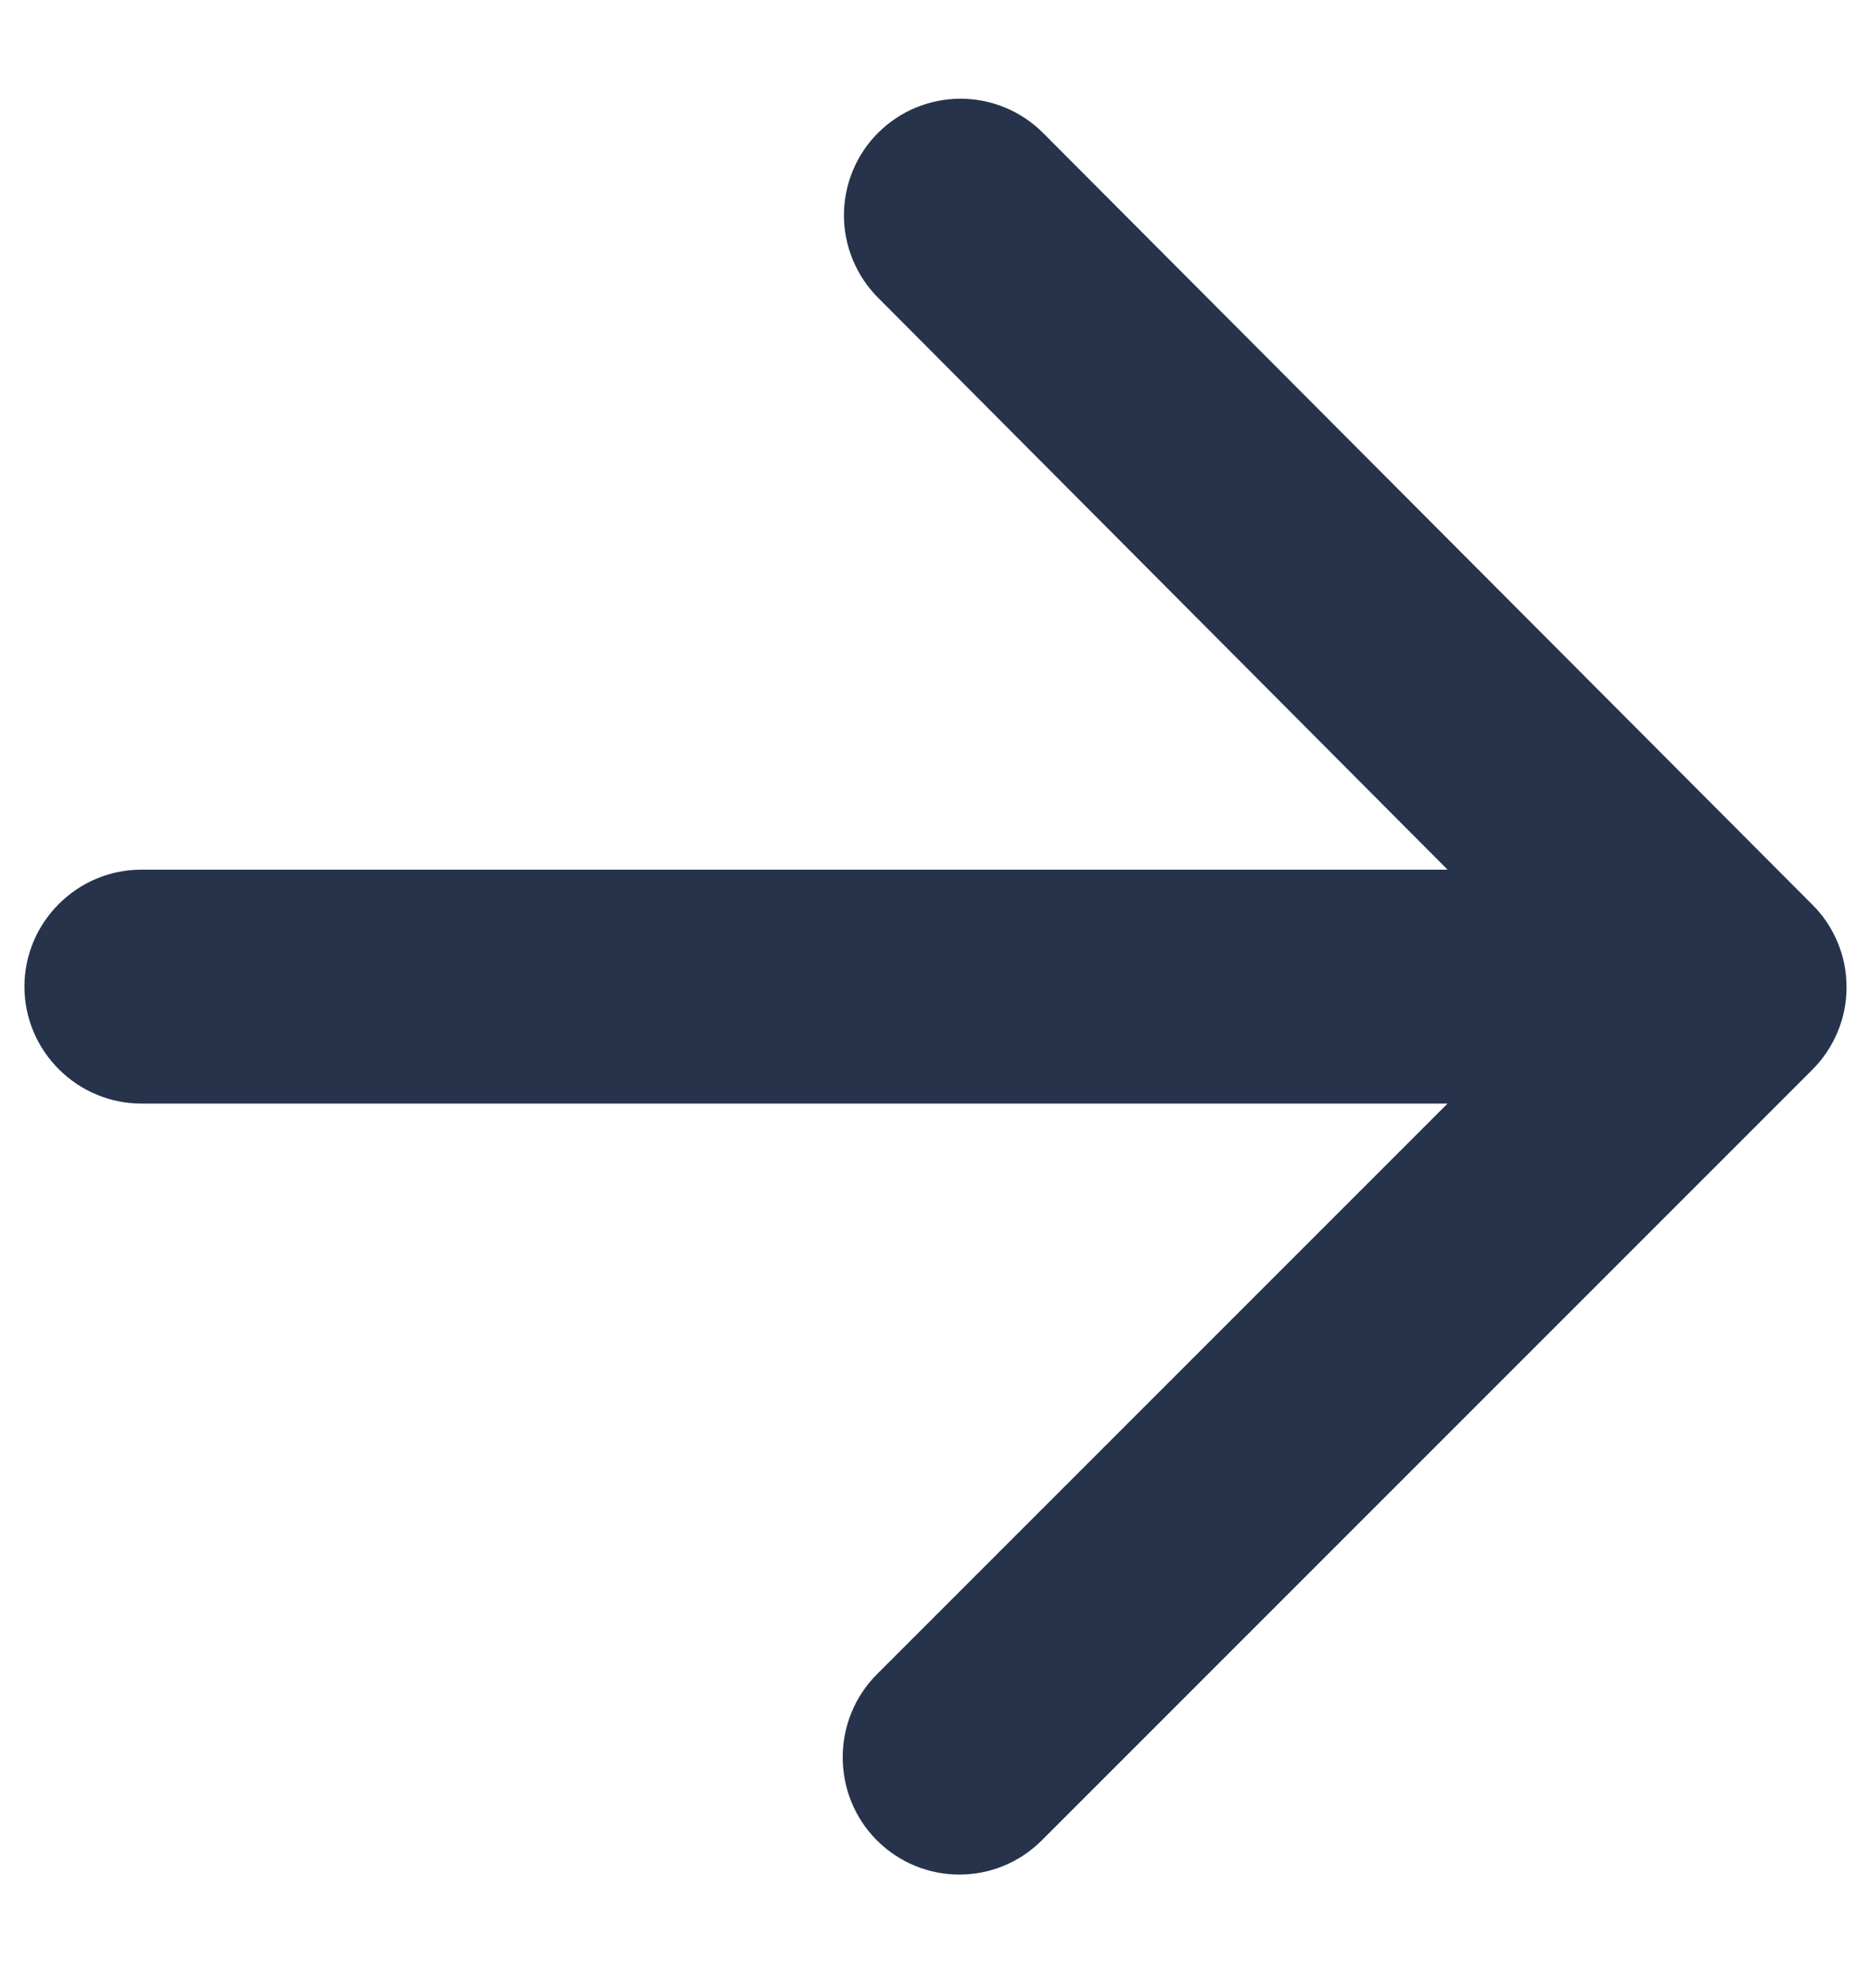 <svg width="16" height="17" viewBox="0 0 16 17" fill="none" xmlns="http://www.w3.org/2000/svg">
<path d="M1.209 9.436H12.379L7.499 14.316C7.109 14.706 7.109 15.346 7.499 15.736C7.889 16.126 8.519 16.126 8.909 15.736L15.499 9.146C15.592 9.053 15.665 8.943 15.715 8.822C15.766 8.701 15.791 8.572 15.791 8.441C15.791 8.31 15.766 8.18 15.715 8.059C15.665 7.938 15.592 7.828 15.499 7.736L8.919 1.136C8.826 1.043 8.716 0.97 8.596 0.92C8.475 0.87 8.345 0.844 8.214 0.844C8.083 0.844 7.953 0.87 7.832 0.92C7.711 0.97 7.602 1.043 7.509 1.136C7.416 1.228 7.343 1.338 7.293 1.459C7.243 1.58 7.217 1.71 7.217 1.841C7.217 1.972 7.243 2.101 7.293 2.222C7.343 2.343 7.416 2.453 7.509 2.546L12.379 7.436H1.209C0.659 7.436 0.209 7.886 0.209 8.436C0.209 8.986 0.659 9.436 1.209 9.436Z" fill="#26334B"/>
</svg>
